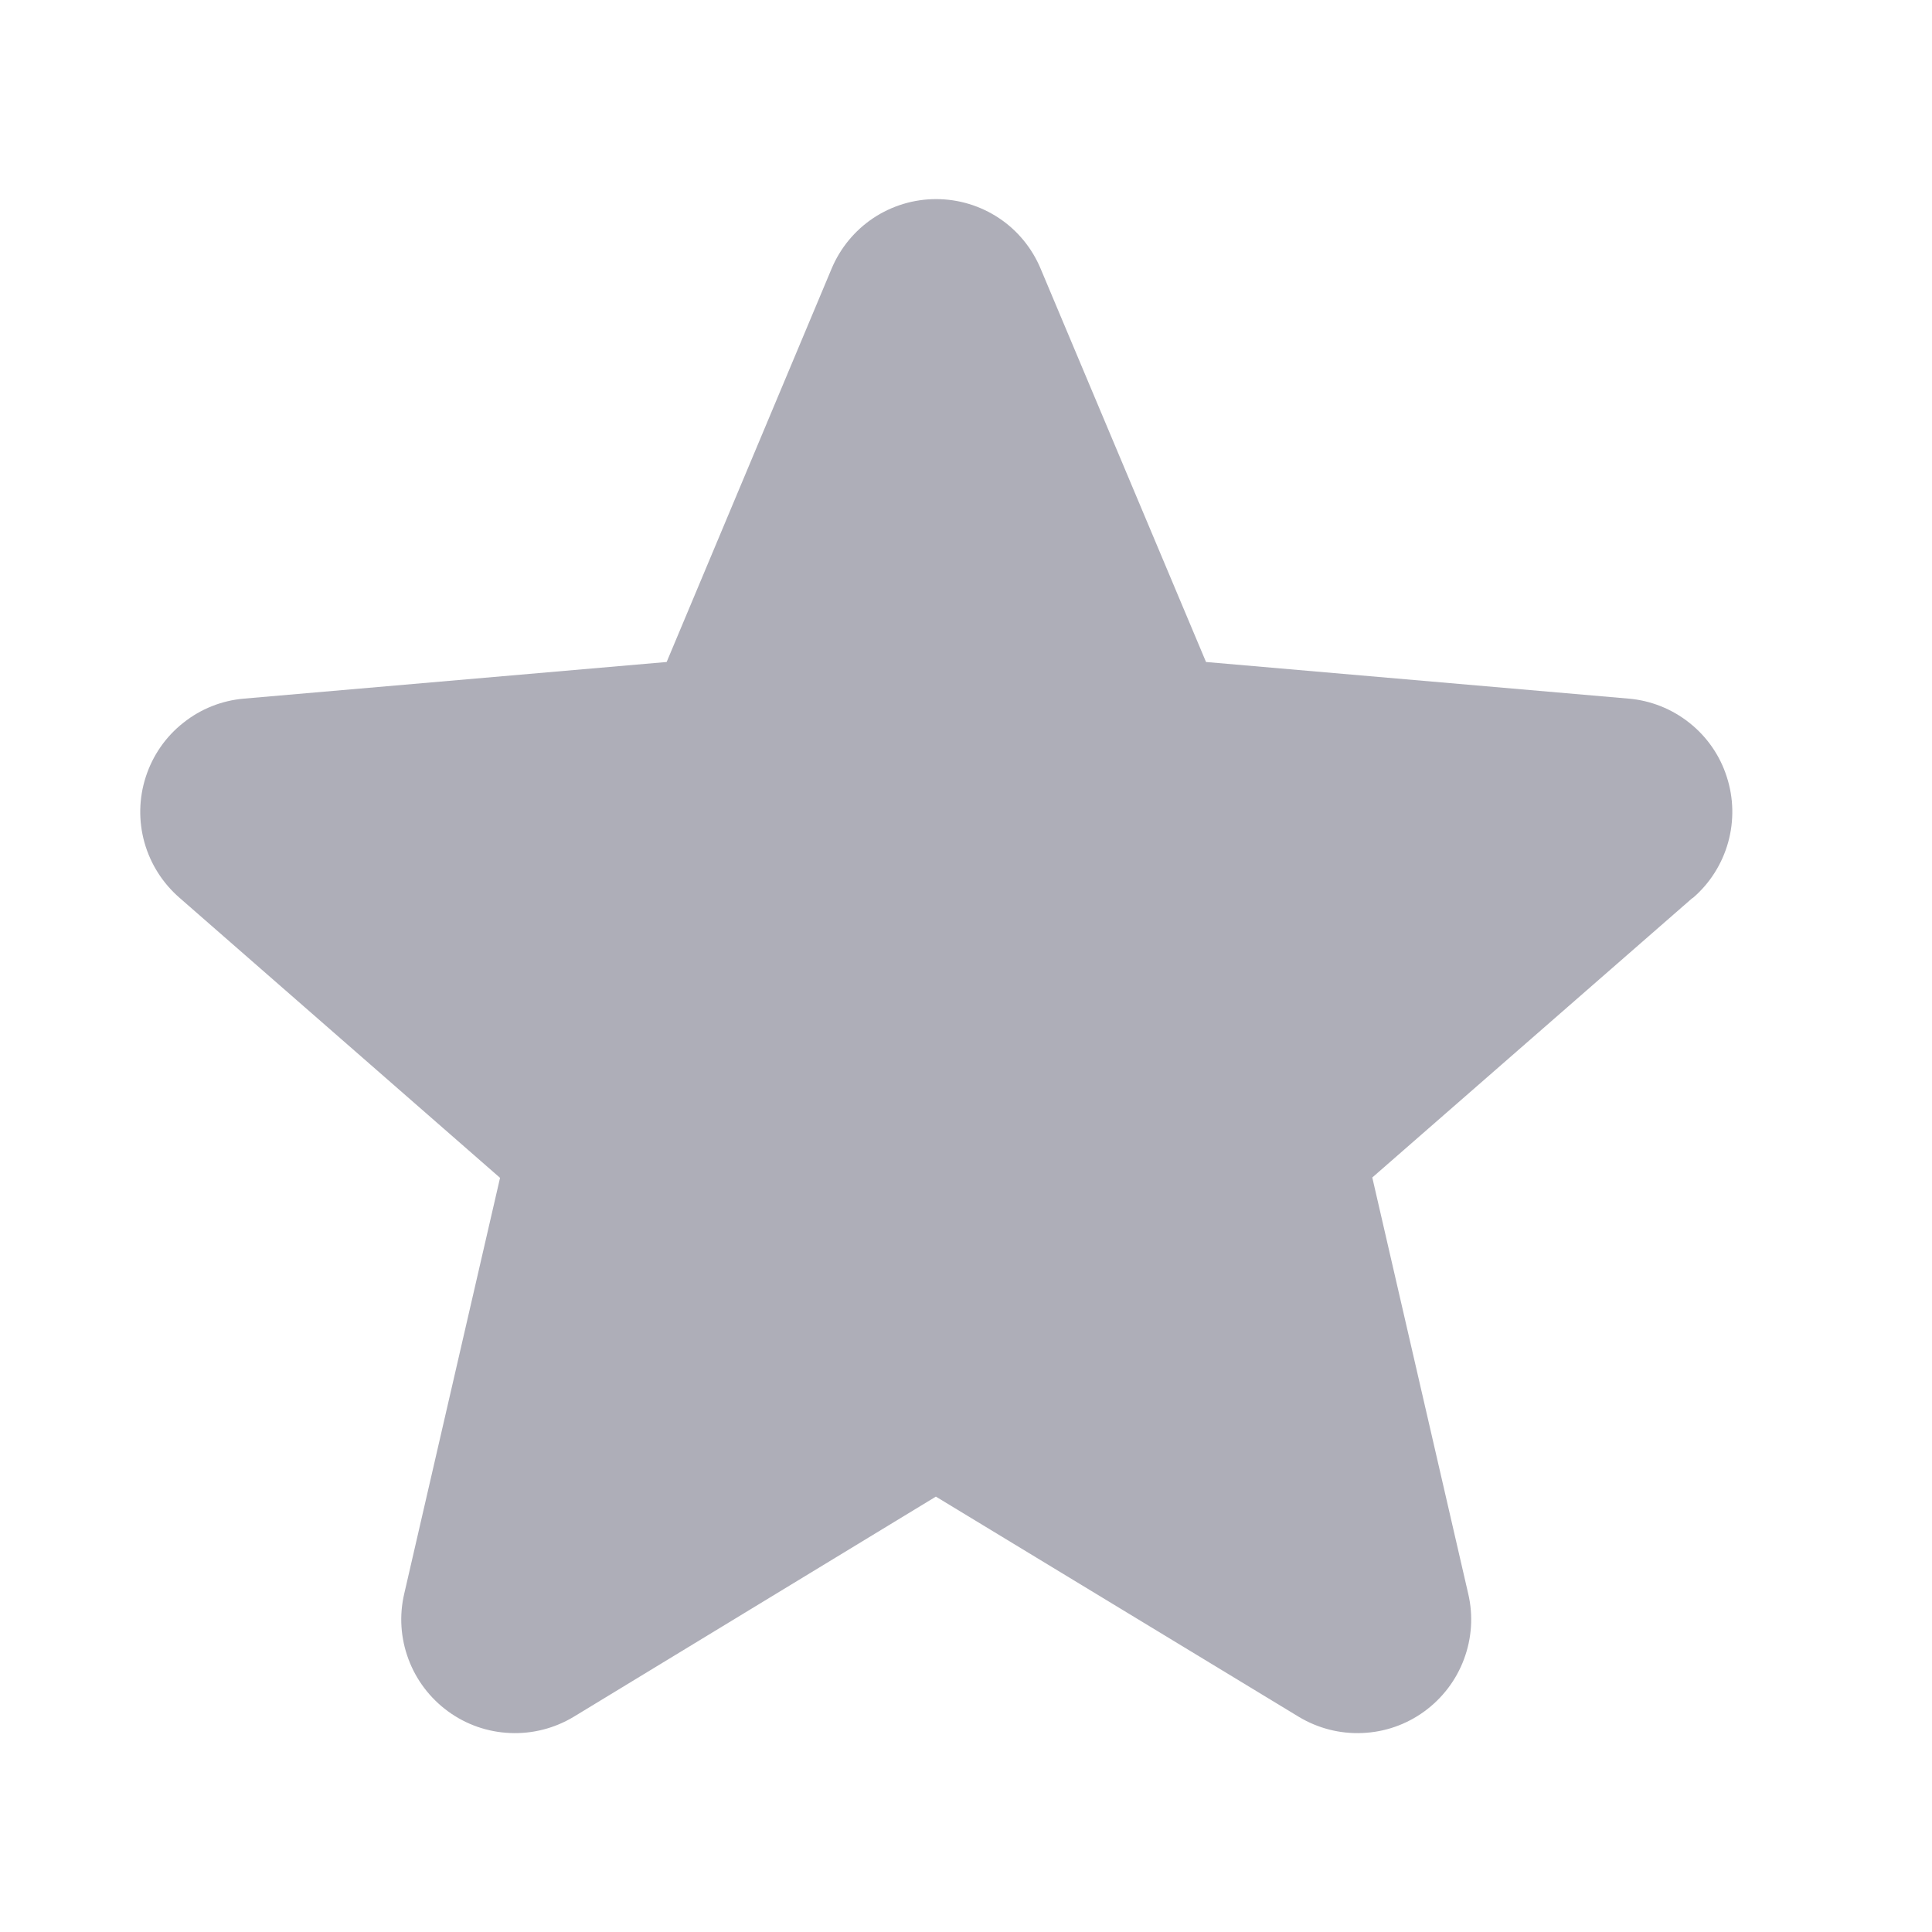 <svg width="17" height="17" viewBox="0 0 17 17" fill="none" xmlns="http://www.w3.org/2000/svg">
<path d="M14.893 7.901L12.075 10.361L12.919 14.023C12.964 14.214 12.951 14.415 12.882 14.599C12.814 14.783 12.692 14.943 12.533 15.059C12.374 15.175 12.185 15.241 11.988 15.249C11.792 15.258 11.597 15.208 11.429 15.107L8.235 13.169L5.047 15.107C4.879 15.208 4.684 15.258 4.488 15.249C4.291 15.241 4.102 15.175 3.943 15.059C3.784 14.943 3.662 14.783 3.594 14.599C3.525 14.415 3.512 14.214 3.557 14.023L4.4 10.364L1.581 7.901C1.432 7.772 1.324 7.602 1.271 7.413C1.218 7.223 1.222 7.022 1.283 6.835C1.344 6.647 1.458 6.482 1.613 6.36C1.767 6.237 1.954 6.163 2.15 6.147L5.866 5.825L7.317 2.365C7.393 2.183 7.521 2.028 7.684 1.919C7.848 1.81 8.04 1.752 8.237 1.752C8.434 1.752 8.626 1.81 8.79 1.919C8.954 2.028 9.081 2.183 9.157 2.365L10.612 5.825L14.327 6.147C14.523 6.163 14.71 6.237 14.865 6.36C15.019 6.482 15.134 6.647 15.194 6.835C15.255 7.022 15.259 7.223 15.206 7.413C15.153 7.602 15.046 7.772 14.896 7.901H14.893Z" fill="#AEAEB8"/>
</svg>
